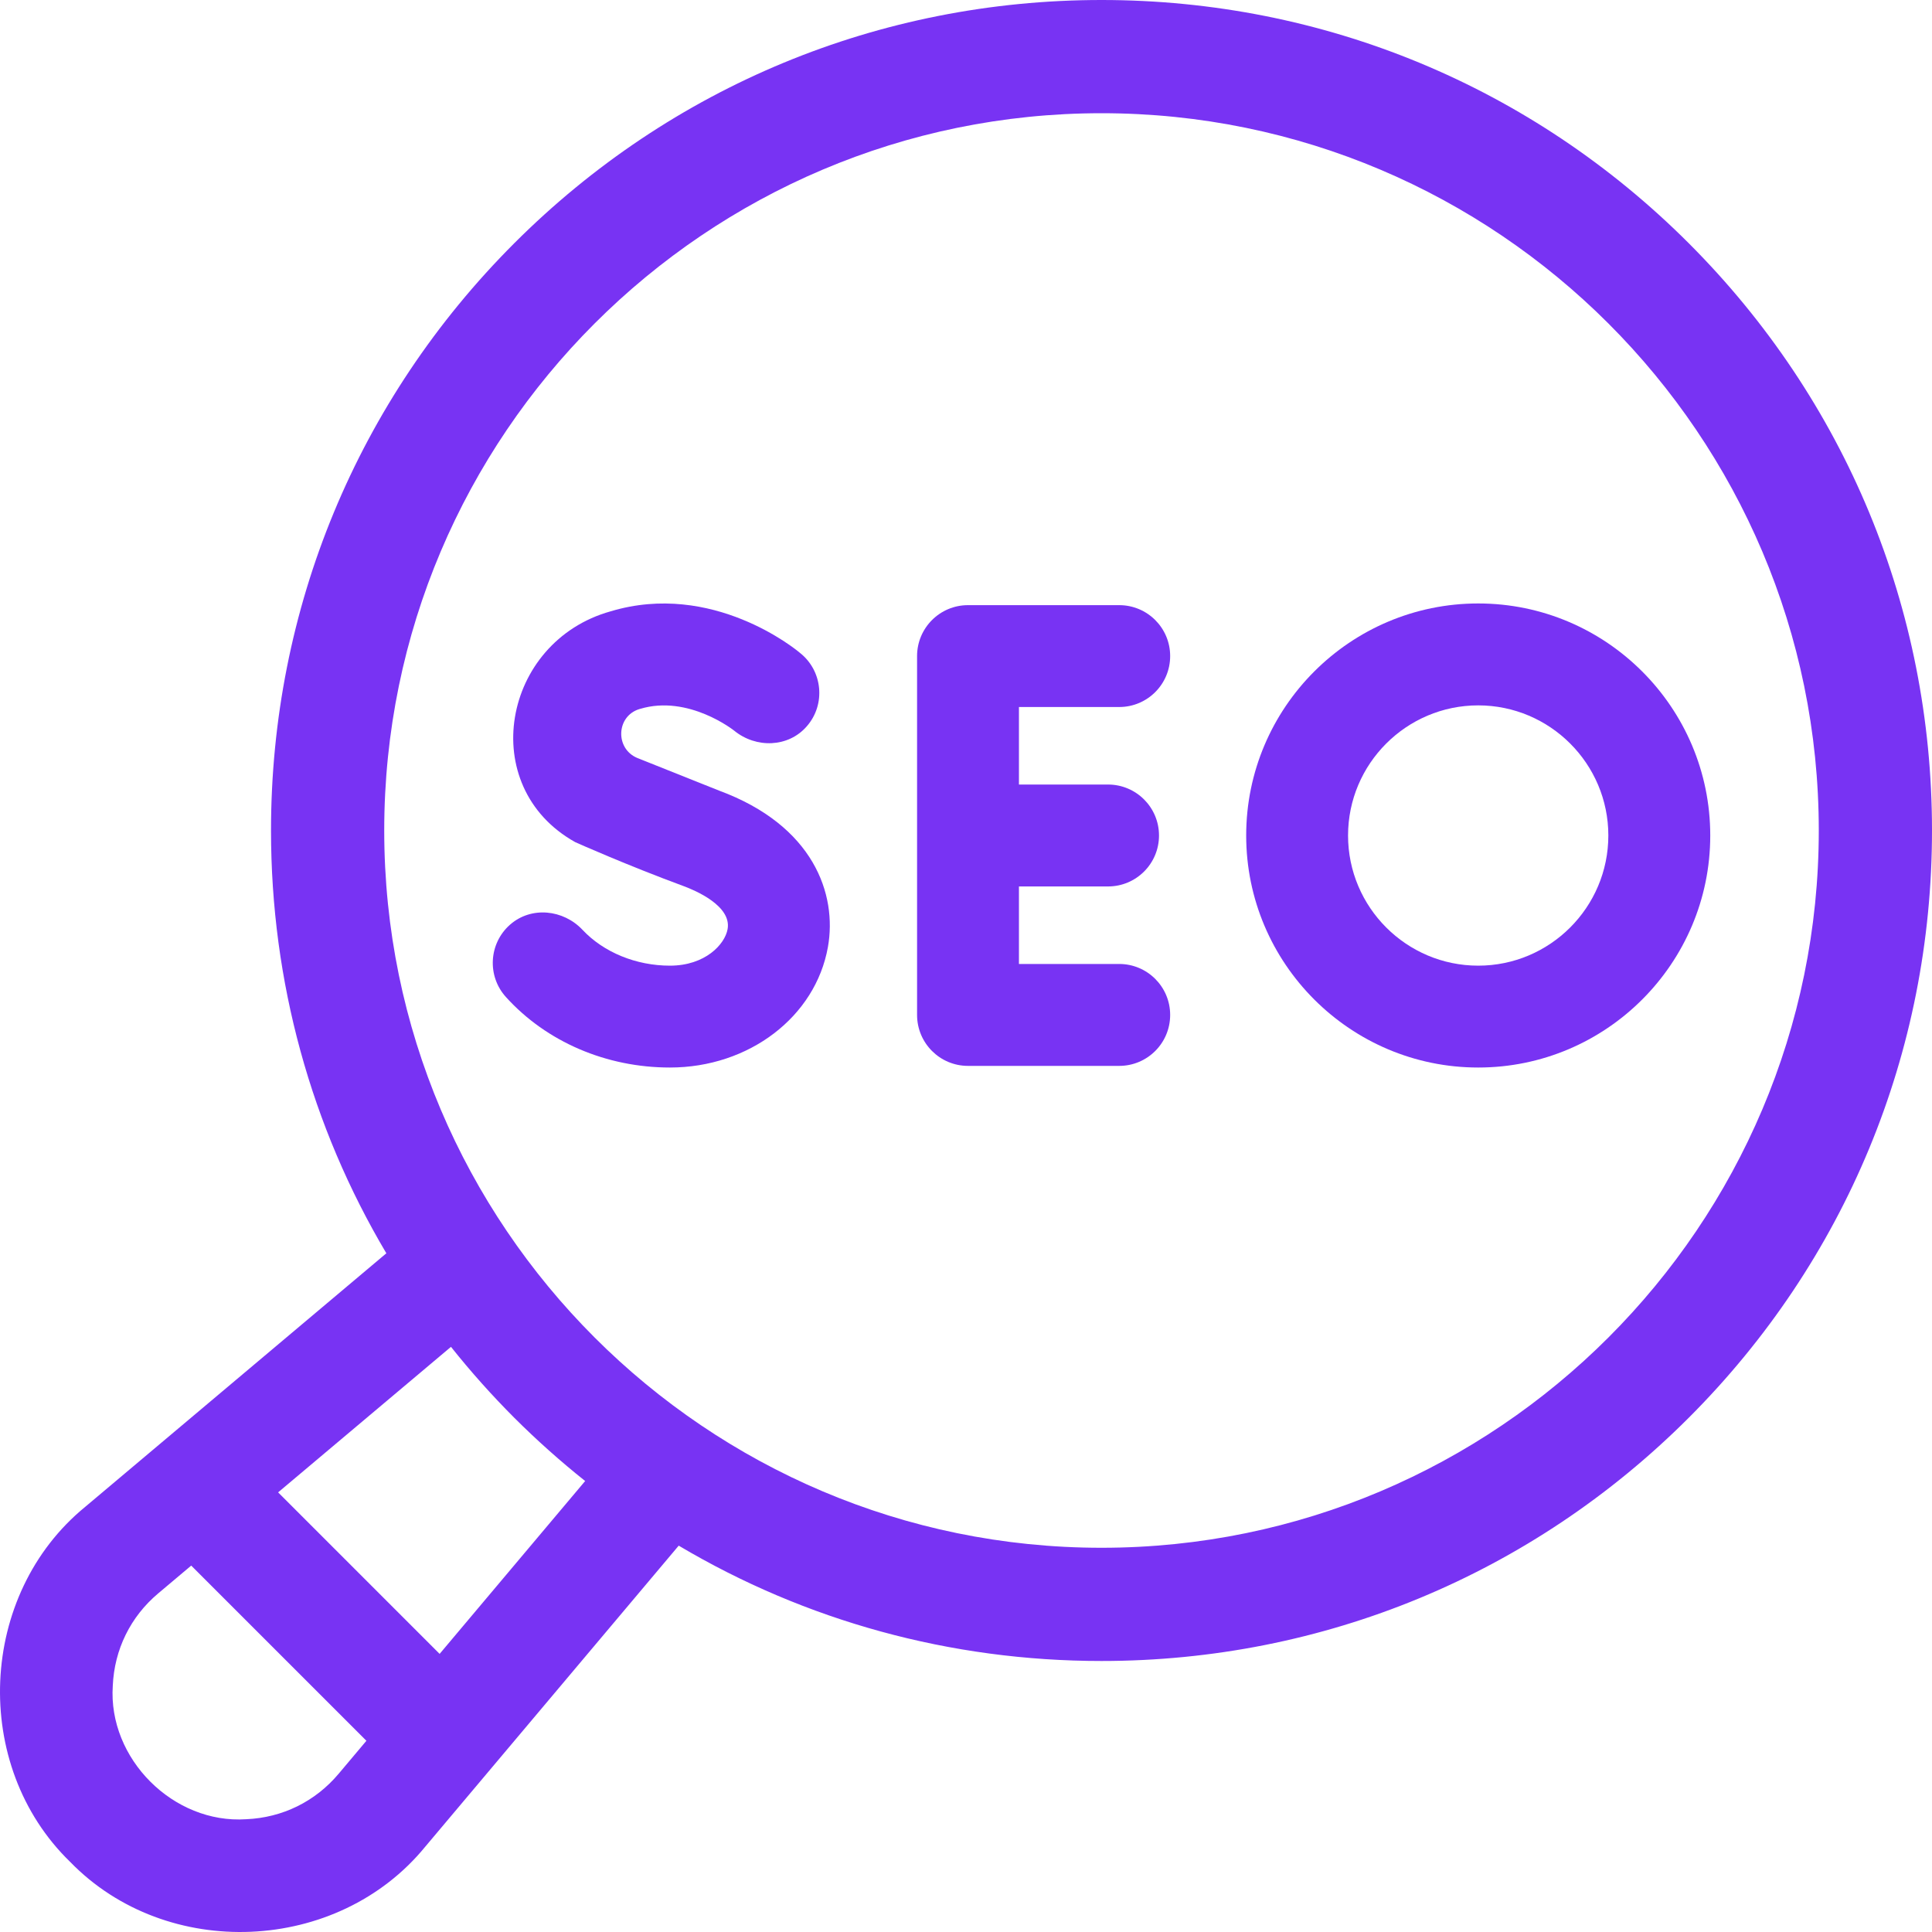<svg xmlns="http://www.w3.org/2000/svg" width="40" height="40" viewBox="0 0 40 40" fill="none"><g clip-path="url(#clip0_194_507)"><path d="M1.452 38.548C3.45 40.607 6.991 40.453 8.804 38.234L14.052 32.001C16.675 33.558 19.676 34.389 22.805 34.389C27.398 34.389 31.716 32.6 34.964 29.353C38.211 26.105 40 21.787 40 17.194C40 12.602 38.211 8.284 34.964 5.036C31.716 1.788 27.398 0 22.806 0C18.213 0 13.895 1.789 10.647 5.036C7.4 8.284 5.611 12.602 5.611 17.194C5.611 20.324 6.442 23.325 7.999 25.948L1.766 31.196C-0.454 33.01 -0.606 36.551 1.452 38.548ZM7.955 17.194C7.955 9.006 14.617 2.344 22.806 2.344C30.994 2.344 37.656 9.006 37.656 17.194C37.656 25.383 30.994 32.045 22.806 32.045C14.617 32.045 7.955 25.383 7.955 17.194ZM9.337 27.885C9.743 28.395 10.18 28.885 10.647 29.353C11.115 29.82 11.606 30.257 12.115 30.663L9.102 34.242L5.758 30.898L9.337 27.885ZM2.335 34.903C2.367 34.153 2.701 33.472 3.276 32.989L3.959 32.414L7.586 36.041L7.011 36.724C6.527 37.299 5.848 37.633 5.097 37.665C3.589 37.766 2.234 36.411 2.335 34.903Z" fill="#7833F3"></path><path d="M20.041 22.068H23.172C23.755 22.068 24.227 21.596 24.227 21.013C24.227 20.431 23.755 19.958 23.172 19.958H21.096V18.353H22.941C23.524 18.353 23.996 17.881 23.996 17.298C23.996 16.716 23.524 16.243 22.941 16.243H21.096V14.638H23.172C23.755 14.638 24.227 14.166 24.227 13.583C24.227 13.001 23.755 12.529 23.172 12.529H20.041C19.459 12.529 18.987 13.001 18.987 13.583V21.013C18.987 21.596 19.459 22.068 20.041 22.068Z" fill="#7833F3"></path><path d="M17.141 19.608C17.336 18.515 16.846 17.091 14.886 16.368L13.192 15.692C12.732 15.497 12.758 14.829 13.236 14.681C13.241 14.68 13.246 14.678 13.251 14.677C14.255 14.374 15.2 15.127 15.2 15.127C15.652 15.497 16.322 15.478 16.704 15.037C17.102 14.582 17.032 13.883 16.557 13.513C16.485 13.451 14.751 12.022 12.642 12.657C10.397 13.284 9.848 16.286 11.91 17.436C11.954 17.456 12.99 17.917 14.156 18.347C14.391 18.434 15.151 18.754 15.064 19.237C15.008 19.551 14.601 19.993 13.87 19.993C13.17 19.993 12.498 19.717 12.062 19.253C11.663 18.828 10.997 18.759 10.559 19.145C10.118 19.535 10.081 20.209 10.476 20.644C11.315 21.571 12.553 22.102 13.87 22.102C15.507 22.102 16.883 21.053 17.141 19.608Z" fill="#7833F3"></path><path d="M30.605 22.102C33.254 22.102 35.409 19.947 35.409 17.298C35.409 14.649 33.254 12.494 30.605 12.494C27.956 12.494 25.801 14.649 25.801 17.298C25.801 19.947 27.956 22.102 30.605 22.102ZM30.605 14.604C32.09 14.604 33.299 15.813 33.299 17.298C33.299 18.784 32.09 19.993 30.605 19.993C29.119 19.993 27.91 18.784 27.91 17.298C27.91 15.813 29.119 14.604 30.605 14.604Z" fill="#7833F3"></path></g><defs><clipPath id="clip0_194_507"><rect width="40" height="40" fill="white"></rect></clipPath></defs></svg>